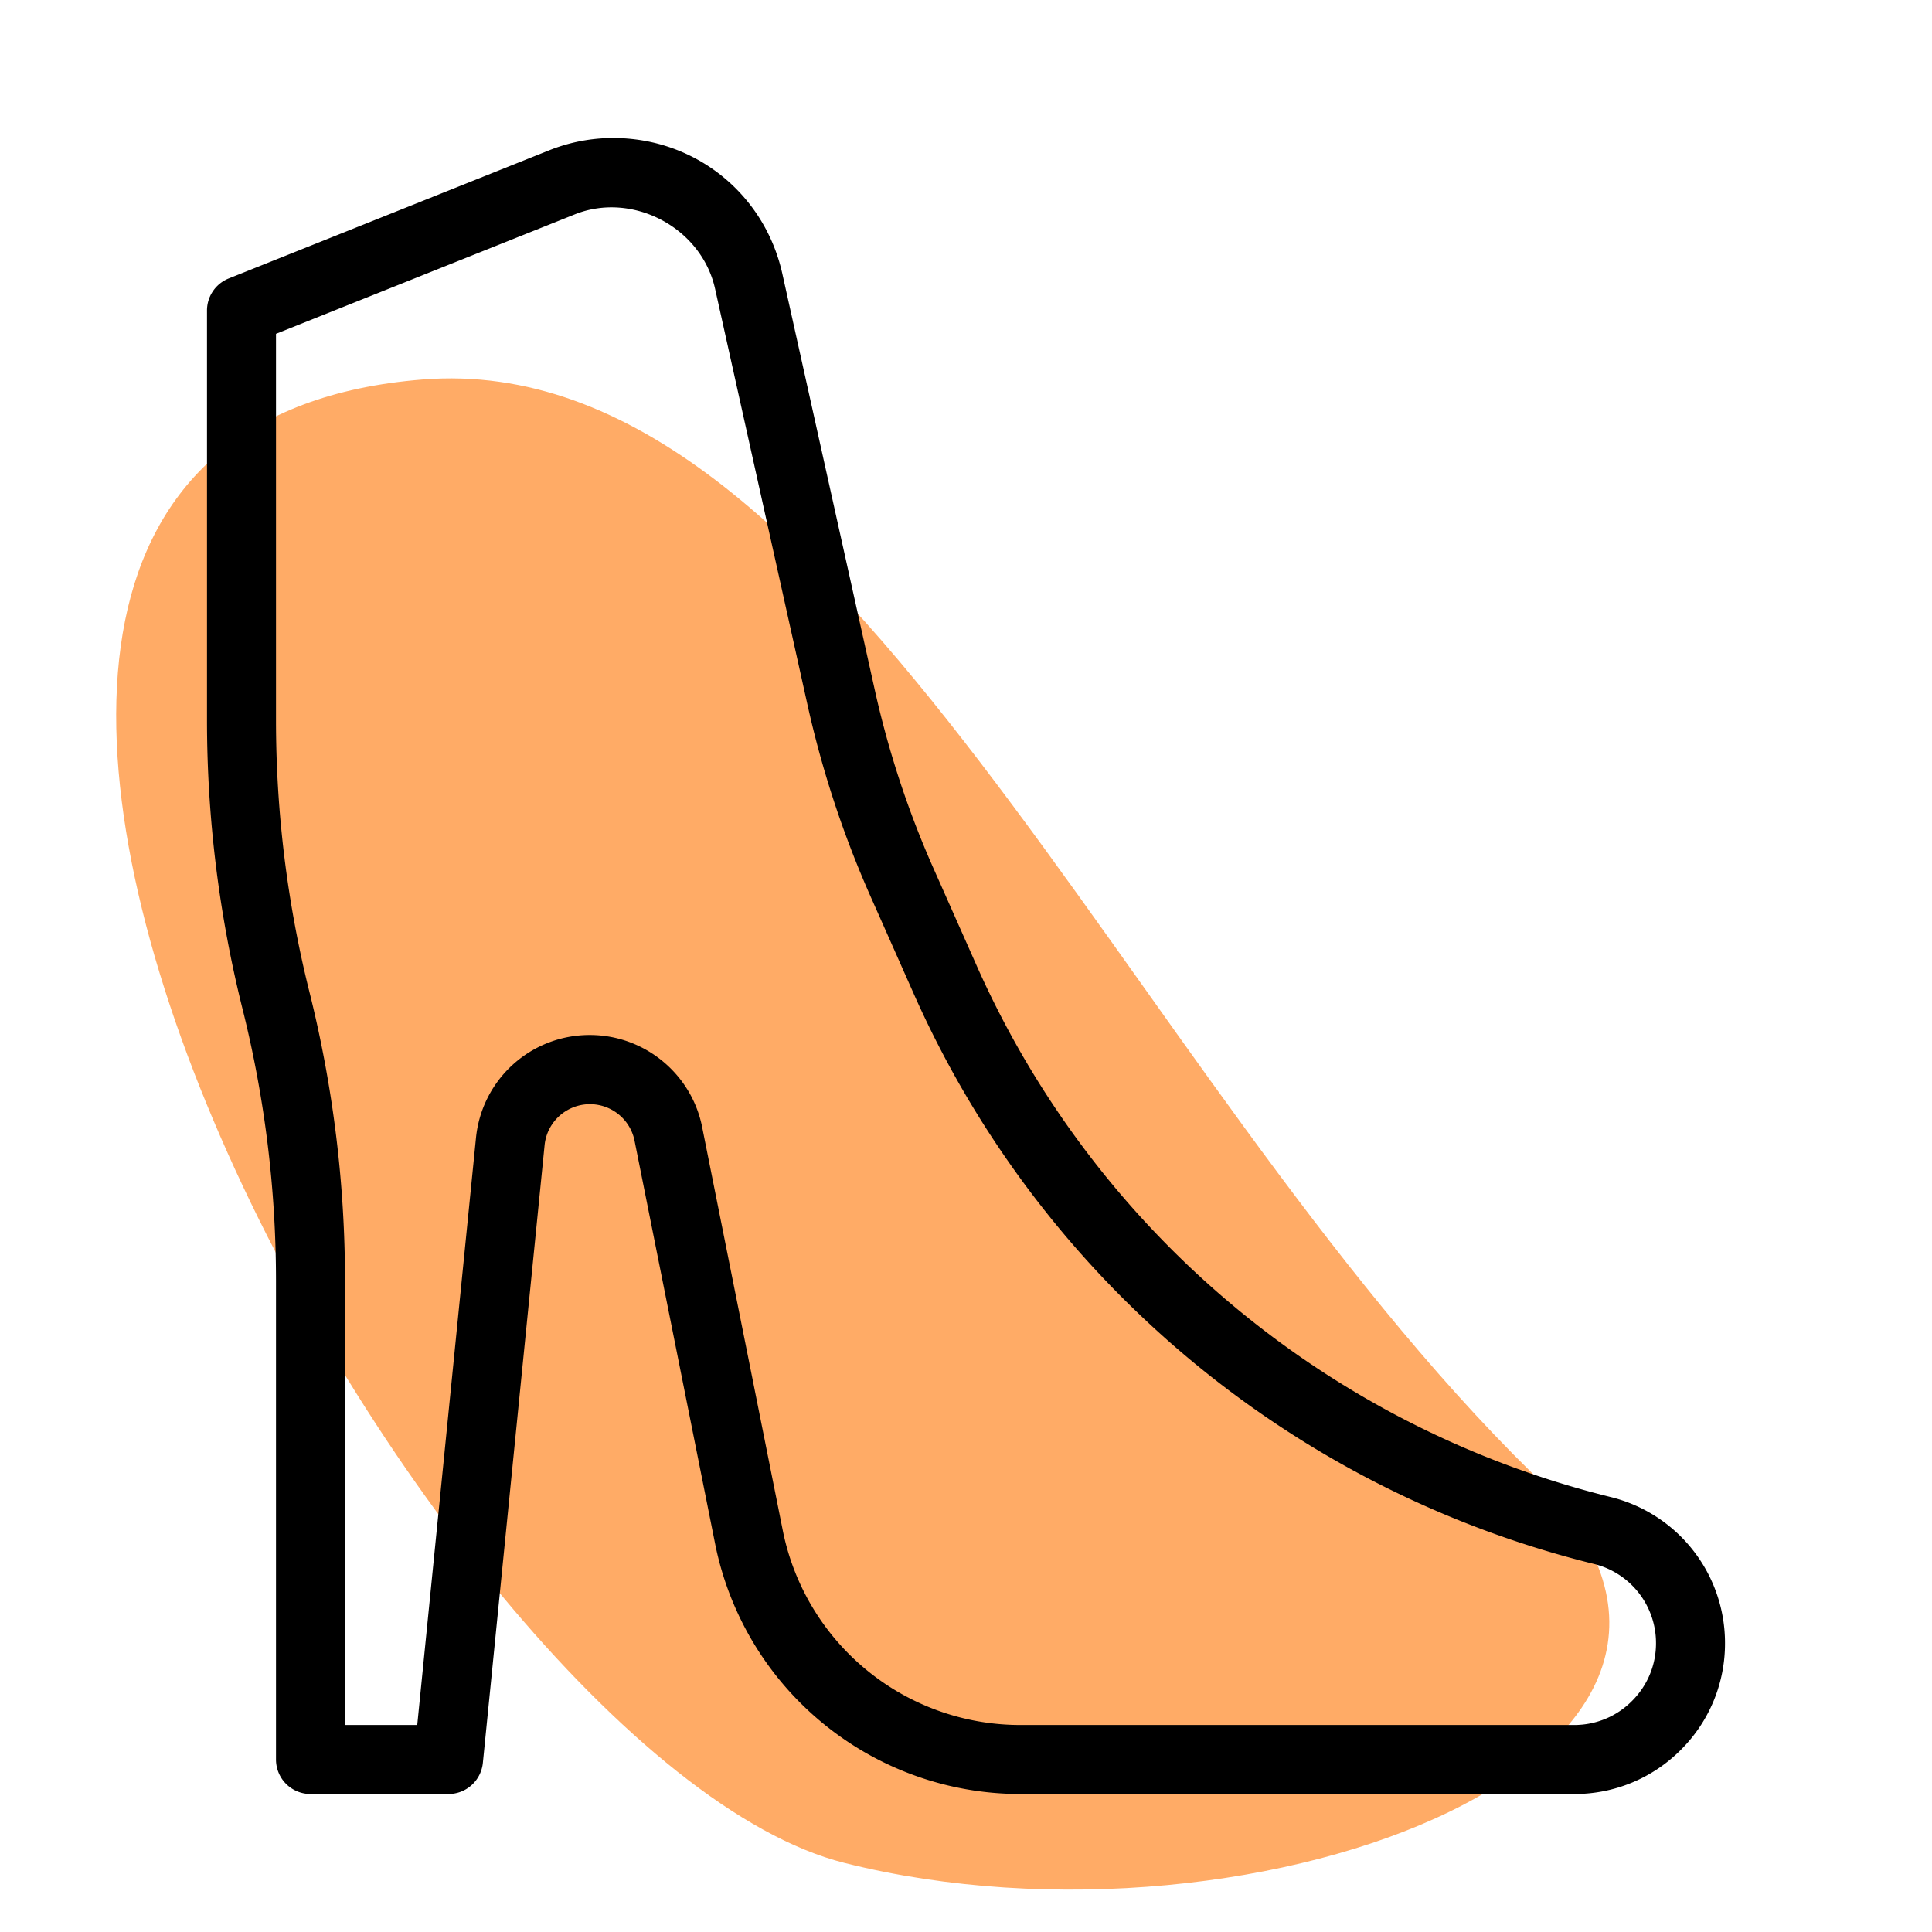 <svg xmlns="http://www.w3.org/2000/svg" xml:space="preserve" width="32" height="32" viewBox="0 0 28 28"><path fill="#FFAB66" d="M6.125 5.5c6.069-.484 10.123 10 16.077 15.847 4.107 4.032-3.945 7.165-9.967 5.651C6.214 25.483-4.355 6.336 6.125 5.5z"/><path d="M22.815 26h-8.036a4.513 4.513 0 0 1-4.413-3.617l-1.17-5.853a.66.66 0 0 0-1.303.064l-.895 8.956A.501.501 0 0 1 6.5 26h-2a.5.5 0 0 1-.5-.5v-6.938a16.25 16.25 0 0 0-.485-3.94A17.262 17.262 0 0 1 3 10.438V4.5a.5.5 0 0 1 .314-.464L7.955 2.18c.297-.119.611-.18.932-.18 1.186 0 2.193.808 2.451 1.966l1.341 6.037c.197.887.484 1.76.855 2.594l.606 1.365a13.632 13.632 0 0 0 9.206 7.735A2.177 2.177 0 0 1 25 23.812a2.17 2.17 0 0 1-.64 1.548 2.17 2.17 0 0 1-1.545.64zM8.549 15c.789 0 1.473.561 1.627 1.334l1.17 5.853A3.51 3.51 0 0 0 14.778 25h8.036c.316 0 .614-.123.837-.347.225-.224.349-.521.349-.837a1.18 1.18 0 0 0-.894-1.149 14.62 14.62 0 0 1-9.878-8.298l-.606-1.365a14.764 14.764 0 0 1-.918-2.784l-1.341-6.037c-.198-.885-1.196-1.413-2.036-1.075L4 4.838v5.6c0 1.327.163 2.653.485 3.94.342 1.368.515 2.775.515 4.184V25h1.047l.851-8.506A1.654 1.654 0 0 1 8.549 15z"/></svg>
